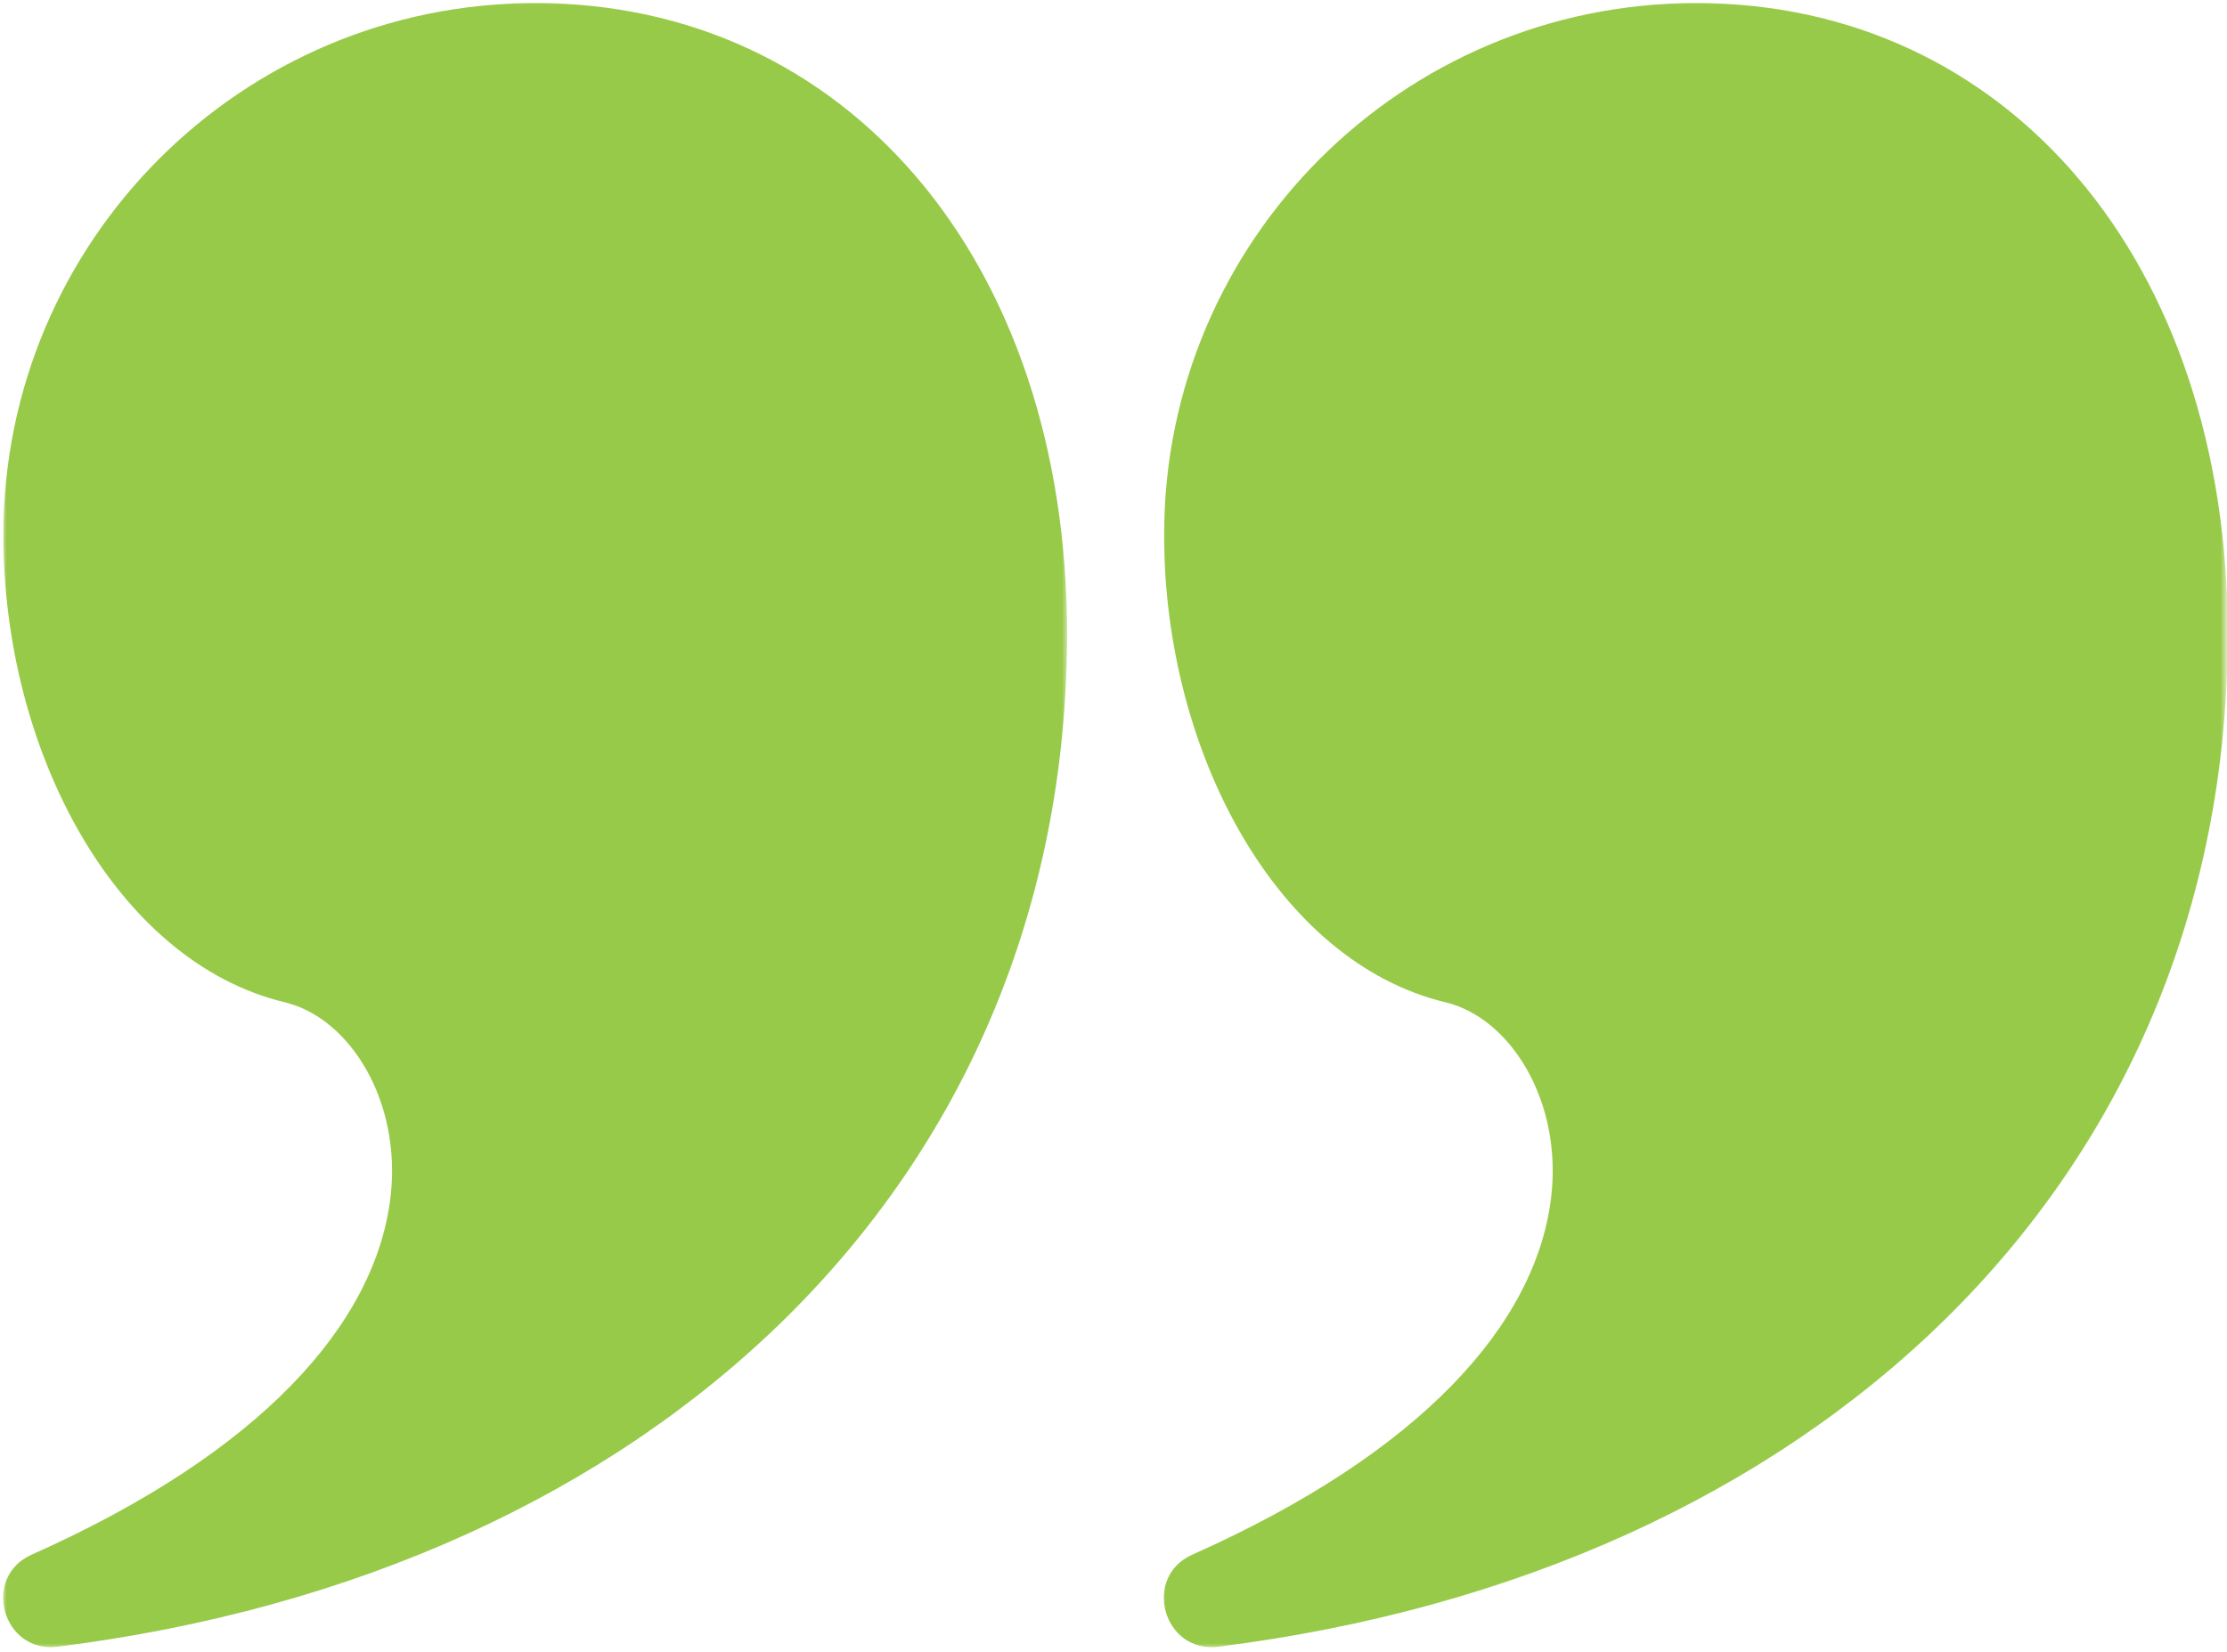 <?xml version="1.0" encoding="UTF-8"?>
<svg width="287px" height="213px" viewBox="0 0 287 213" version="1.1" xmlns="http://www.w3.org/2000/svg" xmlns:xlink="http://www.w3.org/1999/xlink">
    <!-- Generator: Sketch 60.1 (88133) - https://sketch.com -->
    <title>Group 2</title>
    <desc>Created with Sketch.</desc>
    <defs>
        <polygon id="path-1" points="0 0.073 137.333 0.073 137.333 213.333 0 213.333"></polygon>
        <polygon id="path-3" points="0 0.073 137.25 0.073 137.25 213.333 0 213.333"></polygon>
    </defs>
    <g id="Page-1" stroke="none" stroke-width="1" fill="none" fill-rule="evenodd">
        <g id="Group-2" transform="translate(0.333, -0.667)">
            <g id="Clipped">
                <mask id="mask-2" fill="white">
                    <use xlink:href="#path-1"></use>
                </mask>
                <g id="Path"></g>
                <path d="M68.661,1.062 C108.458,1.062 137.219,33.948 137.188,82.604 C136.964,153.307 83.792,203.328 7.083,212.938 C-0.026,213.812 -2.75,203.943 3.776,201.057 C33.219,187.943 48.083,171.354 50,154.927 C51.427,142.625 44.771,131.88 36.365,129.87 C14.651,124.641 0.104,97.604 0.104,69.62 C0.104,31.771 30.781,1.062 68.661,1.062 Z" id="Path" fill="#98CA49" fill-rule="nonzero" mask="url(#mask-2)"></path>
            </g>
            <g id="Clipped" transform="translate(149.333, 0)">
                <mask id="mask-4" fill="white">
                    <use xlink:href="#path-3"></use>
                </mask>
                <g id="Path"></g>
                <path d="M68.911,1.062 C108.708,1.062 137.469,33.948 137.438,82.604 C137.208,153.307 84.036,203.328 7.333,212.938 C0.224,213.812 -2.505,203.943 4.021,201.057 C33.464,187.943 48.328,171.354 50.245,154.927 C51.672,142.625 45.021,131.88 36.609,129.87 C14.896,124.641 0.354,97.604 0.354,69.62 C0.354,31.771 31.026,1.062 68.911,1.062 Z" id="Path" fill="#98CA49" fill-rule="nonzero" mask="url(#mask-4)"></path>
            </g>
        </g>
    </g>
</svg>
